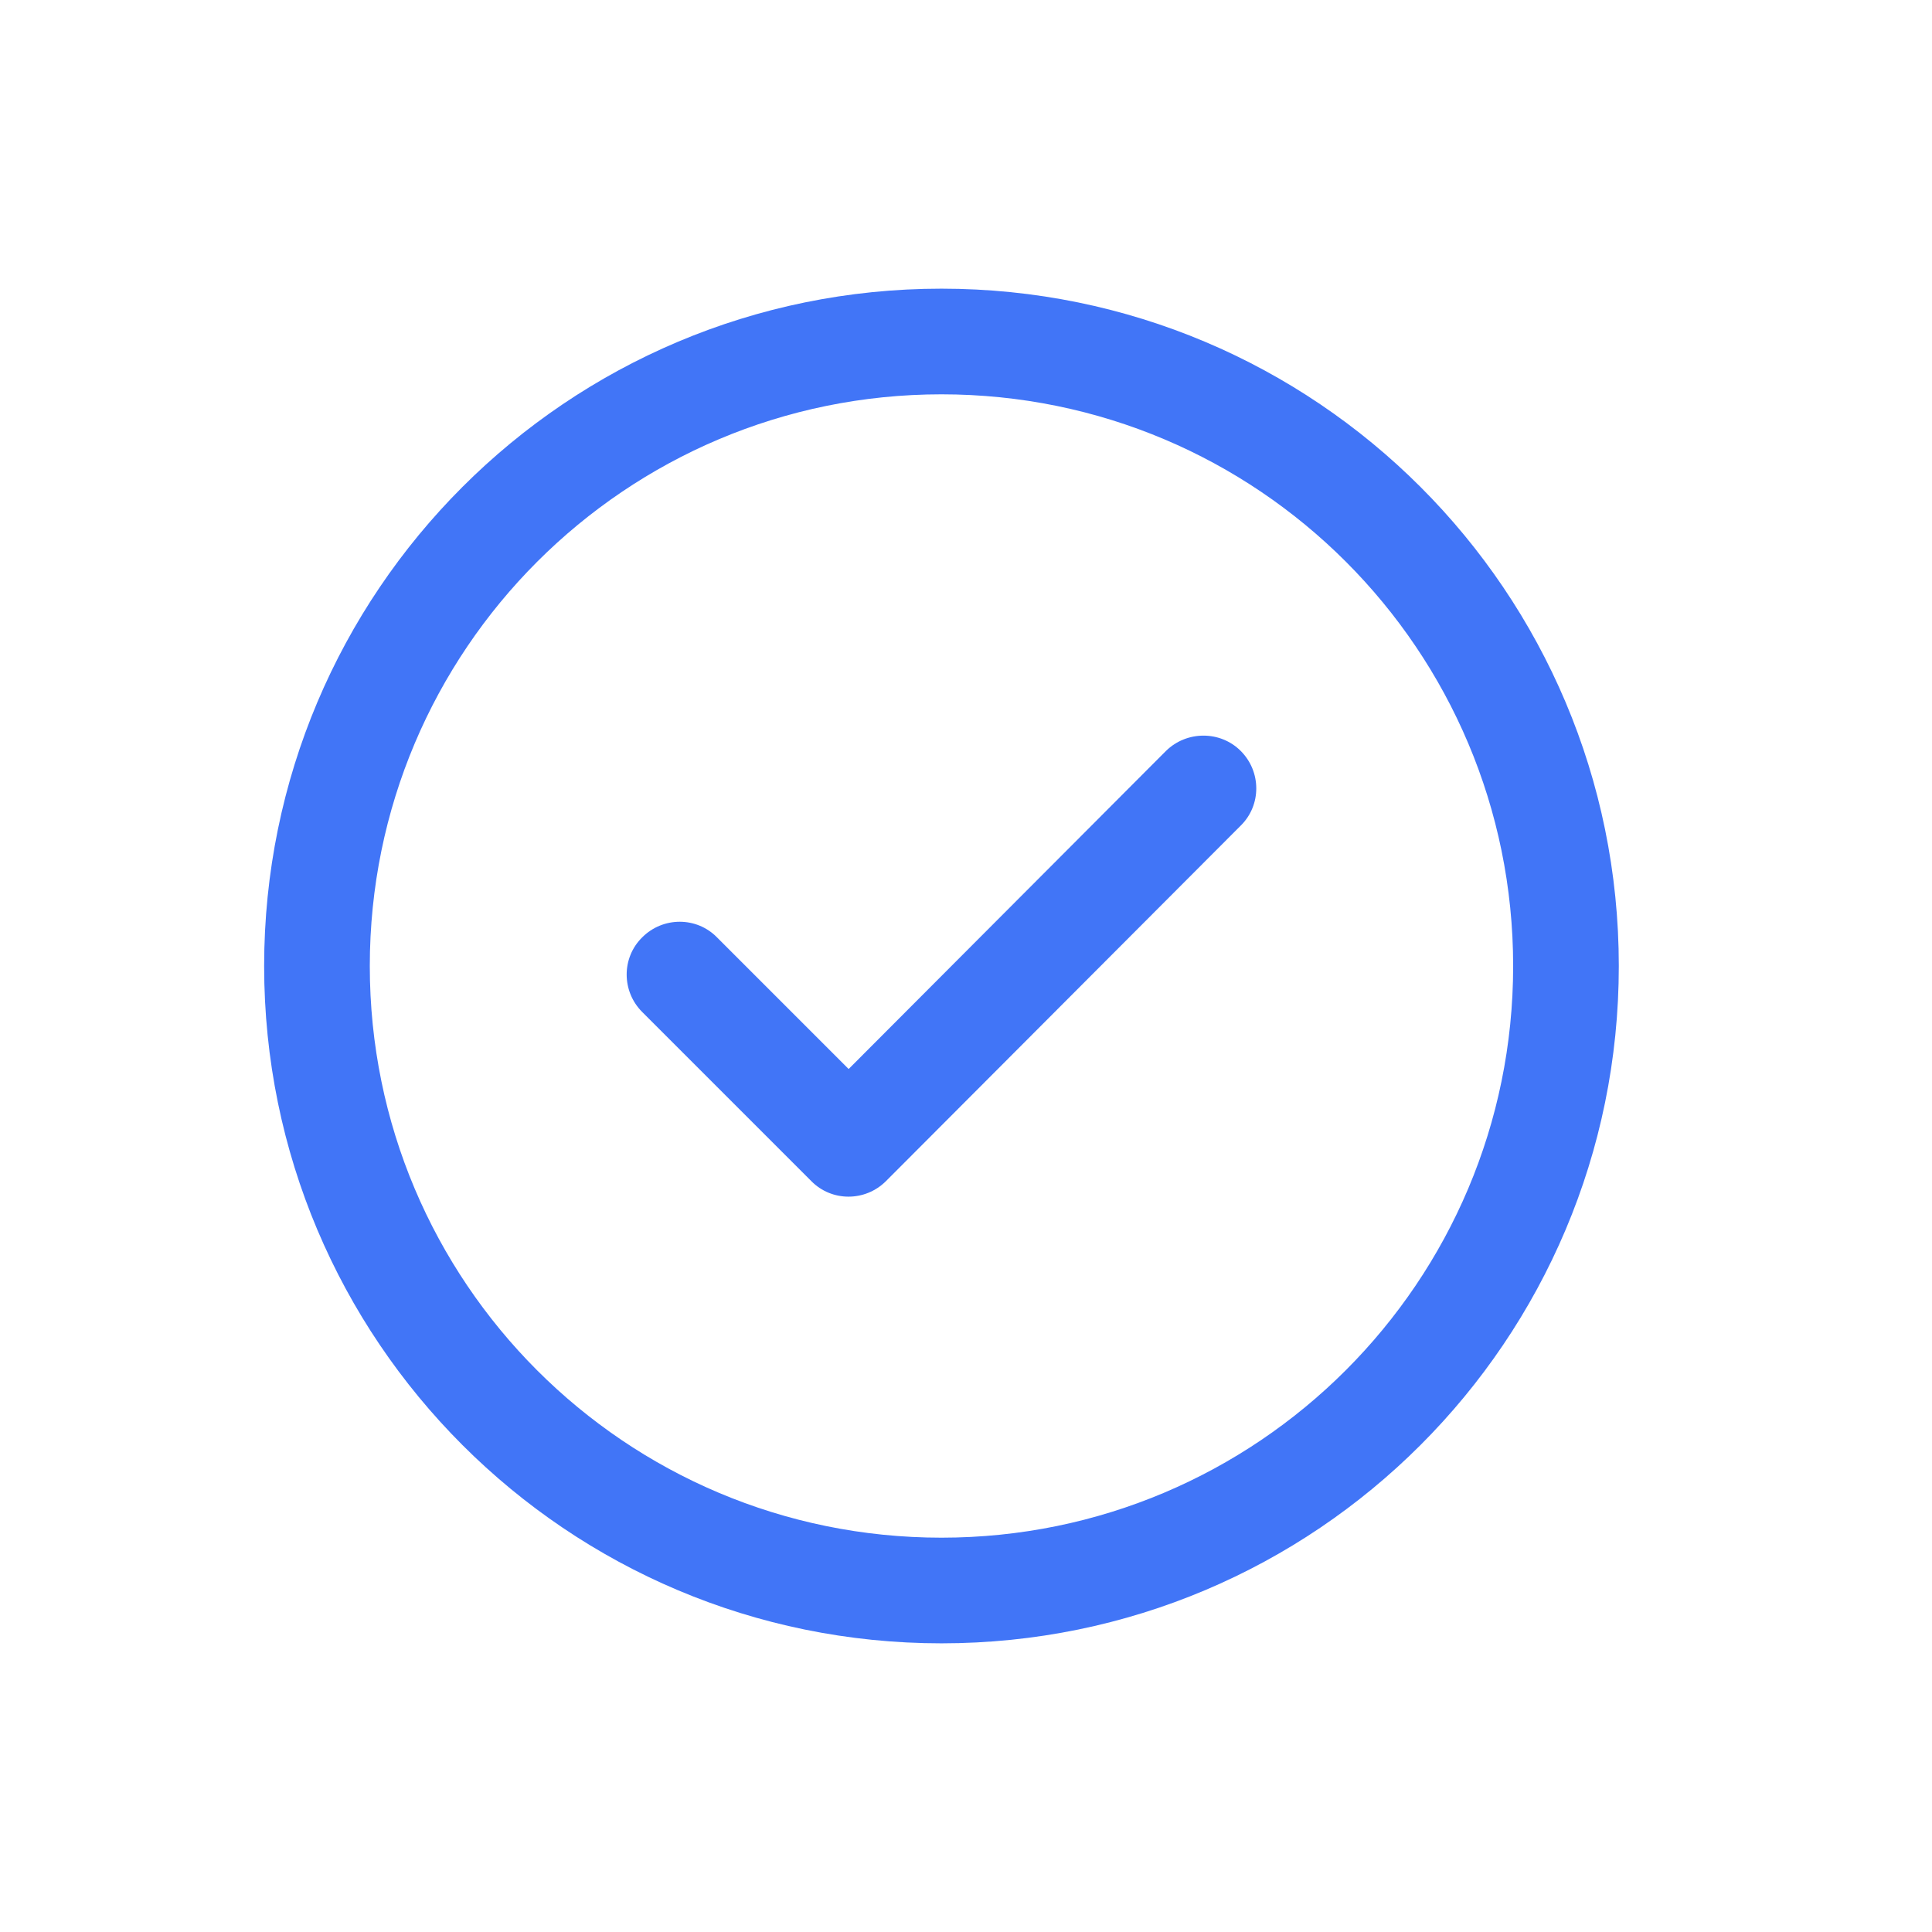 <svg xml:space="preserve" style="enable-background:new 0 0 512 512;" viewBox="0 0 512 512" y="0px" x="0px" xmlns:xlink="http://www.w3.org/1999/xlink" xmlns="http://www.w3.org/2000/svg" id="Calque_1" version="1.1">
<style type="text/css">
	.st0{fill:#4175F7;}
</style>
<path d="M328.8,199c5.5,5.5,5.5,14.4,0,19.8L234.8,313c-5.5,5.5-14.4,5.5-19.8,0l-44.8-44.8c-5.5-5.5-5.5-14.4,0-19.8
	c5.5-5.5,14.4-5.5,19.8,0l34.9,34.9L309,199C314.5,193.6,323.4,193.6,328.8,199z M429,256c0,99.2-80.3,179.5-179.5,179.5
	C150.3,435.5,70,355.2,70,256c0-99.2,80.3-179.5,179.5-179.5C348.7,76.5,429,156.8,429,256z M401,256c0-83.7-67.7-151.5-151.5-151.5
	C165.8,104.5,98,172.3,98,256c0,83.7,67.7,151.5,151.5,151.5C333.2,407.5,401,339.7,401,256z" class="st0"></path>
</svg>
